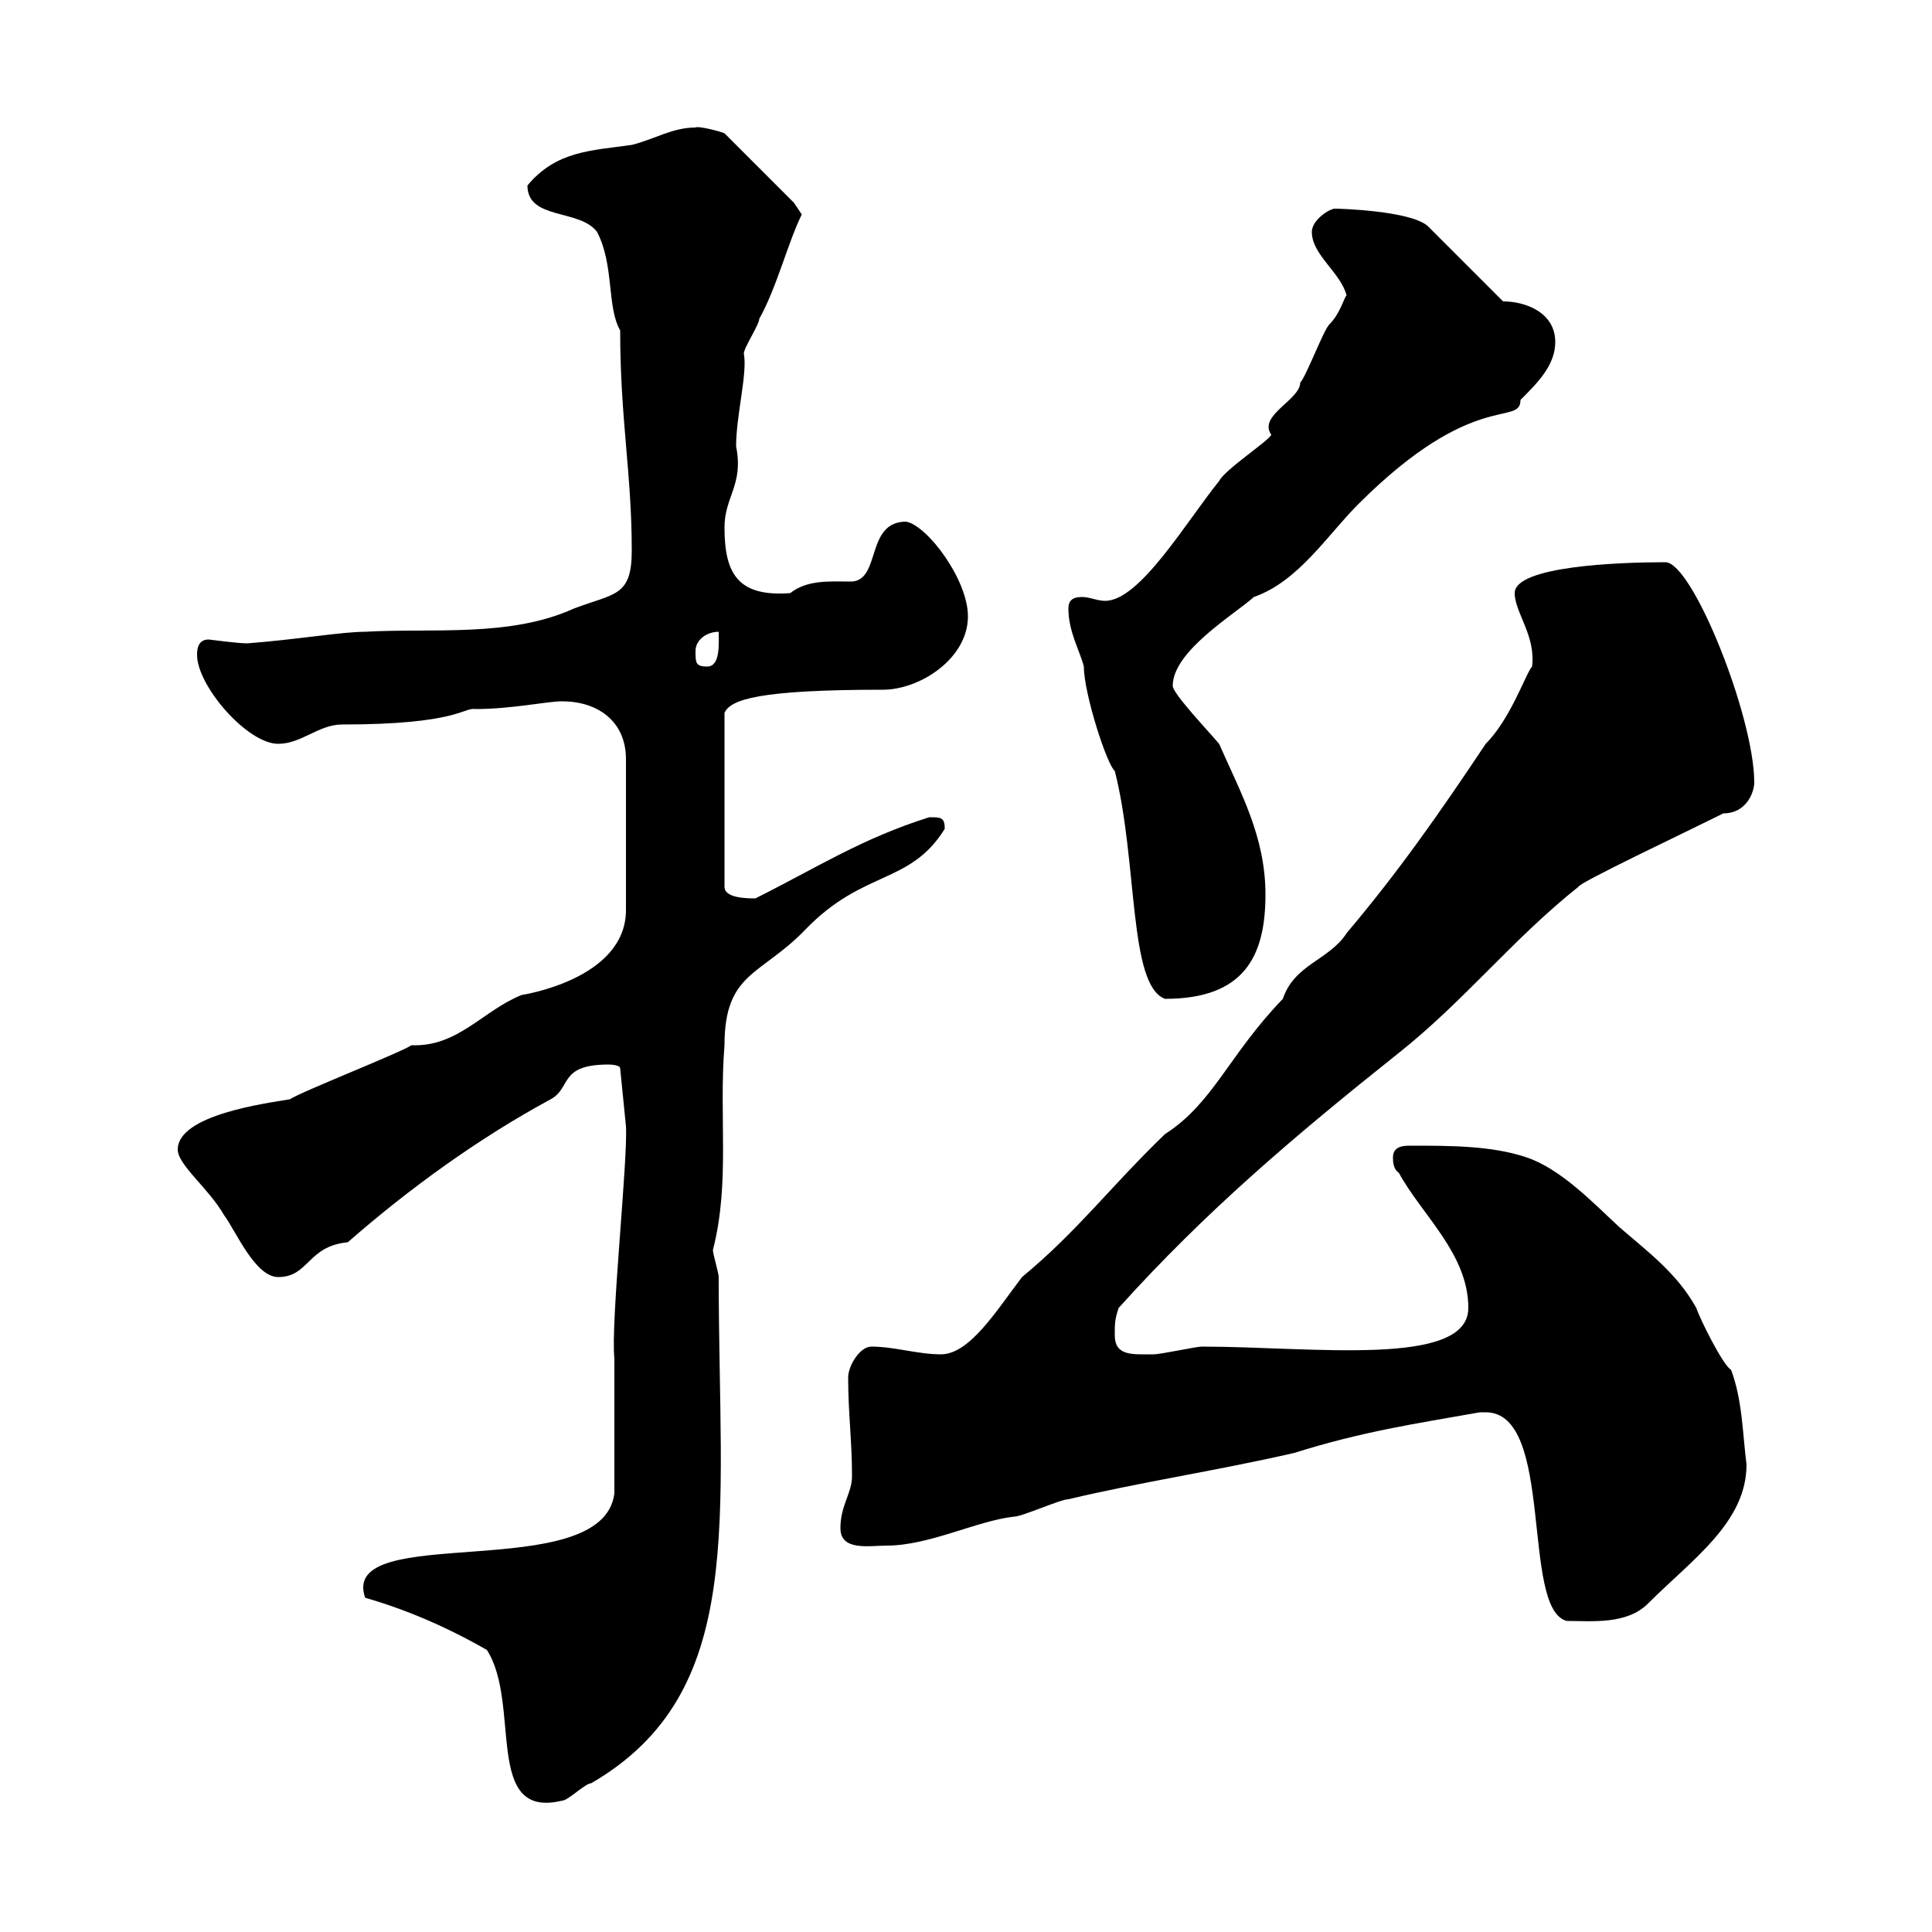 <svg xmlns="http://www.w3.org/2000/svg" xmlns:xlink="http://www.w3.org/1999/xlink" width="300" height="300"><path d="M75.60 256.20C81 264.60 75 282.60 87.30 279.60C88.20 279.60 90.90 276.90 91.80 276.90C116.10 262.80 111.60 236.10 111.60 198.30C111.60 197.70 110.70 194.70 110.70 194.10C113.40 183.60 111.60 173.40 112.50 162.30C112.50 150.90 118.20 151.50 125.10 144.30C134.10 135 141.30 137.40 146.70 128.70C146.70 126.90 146.10 126.90 144.30 126.90C133.80 130.20 126.90 134.70 117.30 139.50C116.10 139.50 112.50 139.50 112.50 137.70L112.50 110.70C113.40 108.60 117.90 107.10 137.10 107.10C142.80 107.10 150.30 102.30 150.30 95.70C150.30 90 144 81.60 140.70 81C134.40 81 136.80 90 132.30 90.30C128.70 90.30 125.40 90 122.70 92.10C114.60 92.70 112.50 89.10 112.50 81.90C112.50 77.10 115.50 75.30 114.30 69.30C114.30 64.50 116.10 57.90 115.50 54.90C115.50 54 117.90 50.40 117.90 49.50C120.60 44.70 122.40 37.50 124.50 33.30C124.50 33.30 123.30 31.50 123.30 31.50L112.50 20.70C111.90 20.40 108.30 19.50 108 19.80C104.40 19.80 101.70 21.60 98.10 22.50C91.80 23.40 86.40 23.40 81.90 28.80C81.90 34.20 90 32.40 92.70 36C95.40 41.10 94.20 47.70 96.30 51.30C96.30 65.10 98.10 73.50 98.10 85.50C98.10 92.70 95.40 92.10 89.10 94.50C79.20 99 67.20 97.50 56.70 98.10C53.10 98.10 46.20 99.30 38.40 99.90C36.90 99.90 32.40 99.30 32.40 99.30C30.60 99.30 30.60 101.10 30.60 101.70C30.60 106.50 38.40 115.50 43.20 115.50C46.80 115.50 49.50 112.50 53.10 112.50C71.10 112.50 72 109.80 73.80 110.10C79.50 110.10 84.90 108.90 87.30 108.90C92.70 108.90 97.20 111.90 97.20 117.90L97.20 141.30C97.20 152.10 81 154.50 81 154.50C75 156.90 71.10 162.60 63.90 162.30C62.10 163.50 46.80 169.50 45 170.70C41.40 171.30 27.60 173.10 27.60 178.50C27.60 180.90 32.40 184.50 34.80 188.70C36.60 191.10 39.60 198.30 43.20 198.30C48 198.30 47.70 193.50 54 192.90C63.60 184.50 74.40 176.70 85.50 170.70C88.80 168.90 86.70 165.30 94.50 165.30C94.50 165.30 96.30 165.30 96.30 165.90L97.20 174.90C97.50 180.30 94.80 205.50 95.40 210.90C95.40 213.90 95.40 229.20 95.40 231.90C93.60 246.30 52.50 236.10 56.70 248.10C63 249.90 69.30 252.60 75.60 256.20ZM230.70 219.30C241.50 219.30 236.10 249.90 243.30 251.70C247.20 251.70 252.60 252.30 255.90 249C262.80 242.10 271.20 236.40 271.20 227.40C270.60 222.90 270.60 217.50 268.80 212.70C267.60 212.10 264 204.90 263.40 203.10C260.40 197.70 255.90 194.40 251.40 190.50C247.50 186.90 242.40 181.50 237 179.70C231.60 177.90 225.30 177.90 219 177.90C218.10 177.90 216.30 177.90 216.30 179.70C216.30 180.30 216.30 181.50 217.20 182.10C220.80 188.70 228 194.70 228 203.10C228 212.40 203.70 209.10 186.60 209.10C185.70 209.10 180.30 210.30 179.10 210.30C175.80 210.30 173.10 210.60 173.10 207.30C173.10 205.50 173.10 204.90 173.70 203.10C187.20 188.10 201 176.40 217.20 163.50C227.40 155.40 234.90 145.80 245.10 137.70C245.10 137.10 261.60 129.30 267.60 126.30C271.20 126.30 272.40 123 272.40 121.50C272.40 111.30 262.80 87.30 258.60 87.30C251.40 87.30 235.20 87.90 235.20 92.10C235.20 95.10 238.50 98.70 237.90 103.50C237 104.40 234.60 111.60 230.70 115.50C223.50 126.30 217.20 135.30 209.10 144.90C206.40 149.10 201 149.70 199.20 155.10C190.80 163.80 188.40 171.30 180.90 176.10C172.20 184.50 167.40 191.10 158.70 198.30C154.80 203.40 150.60 210.30 146.10 210.30C142.50 210.30 138.90 209.10 135.30 209.10C133.50 209.10 131.70 212.10 131.70 213.90C131.70 219.30 132.30 223.80 132.30 229.20C132.30 231.90 130.50 233.70 130.50 237.30C130.50 240.90 135 240 137.70 240C144.30 240 151.80 236.10 157.50 235.50C158.70 235.50 164.70 232.80 165.90 232.80C177.30 230.10 189.30 228.30 201 225.60C211.50 222.30 219.60 221.10 229.80 219.30C229.80 219.30 229.80 219.30 230.70 219.30ZM173.10 119.70C176.70 133.80 175.20 153 180.90 155.10C193.20 155.10 196.50 148.50 196.50 138.90C196.50 129.90 192.60 123 189.30 115.50C187.80 113.70 182.10 107.70 182.10 106.50C182.10 101.10 191.70 95.40 194.70 92.70C201.60 90.30 206.10 83.10 210.90 78.30C228.90 60.30 236.10 66.30 236.10 62.10C238.80 59.40 241.50 56.70 241.50 53.10C241.50 48.60 237 46.80 233.40 46.80L221.70 35.10C219 32.70 207.90 32.40 207.30 32.40C206.40 32.40 203.70 34.20 203.70 36C203.70 39.60 208.20 42.30 209.10 45.90C208.80 45.90 208.20 48.60 206.40 50.40C205.50 51.30 202.80 58.50 201.90 59.40C201.90 62.10 195.30 64.50 197.40 67.50C197.10 68.40 190.20 72.90 189.30 74.70C184.20 81 177 93.30 171.60 93.30C170.40 93.30 169.20 92.70 168 92.70C166.50 92.70 165.90 93.30 165.90 94.50C165.90 98.10 167.70 101.10 168.30 103.50C168.30 107.70 171.90 118.80 173.10 119.70ZM108 101.10C108 99.30 109.80 98.10 111.60 98.10C111.60 99.90 111.90 103.50 109.80 103.50C108 103.50 108 102.90 108 101.10Z"/></svg>